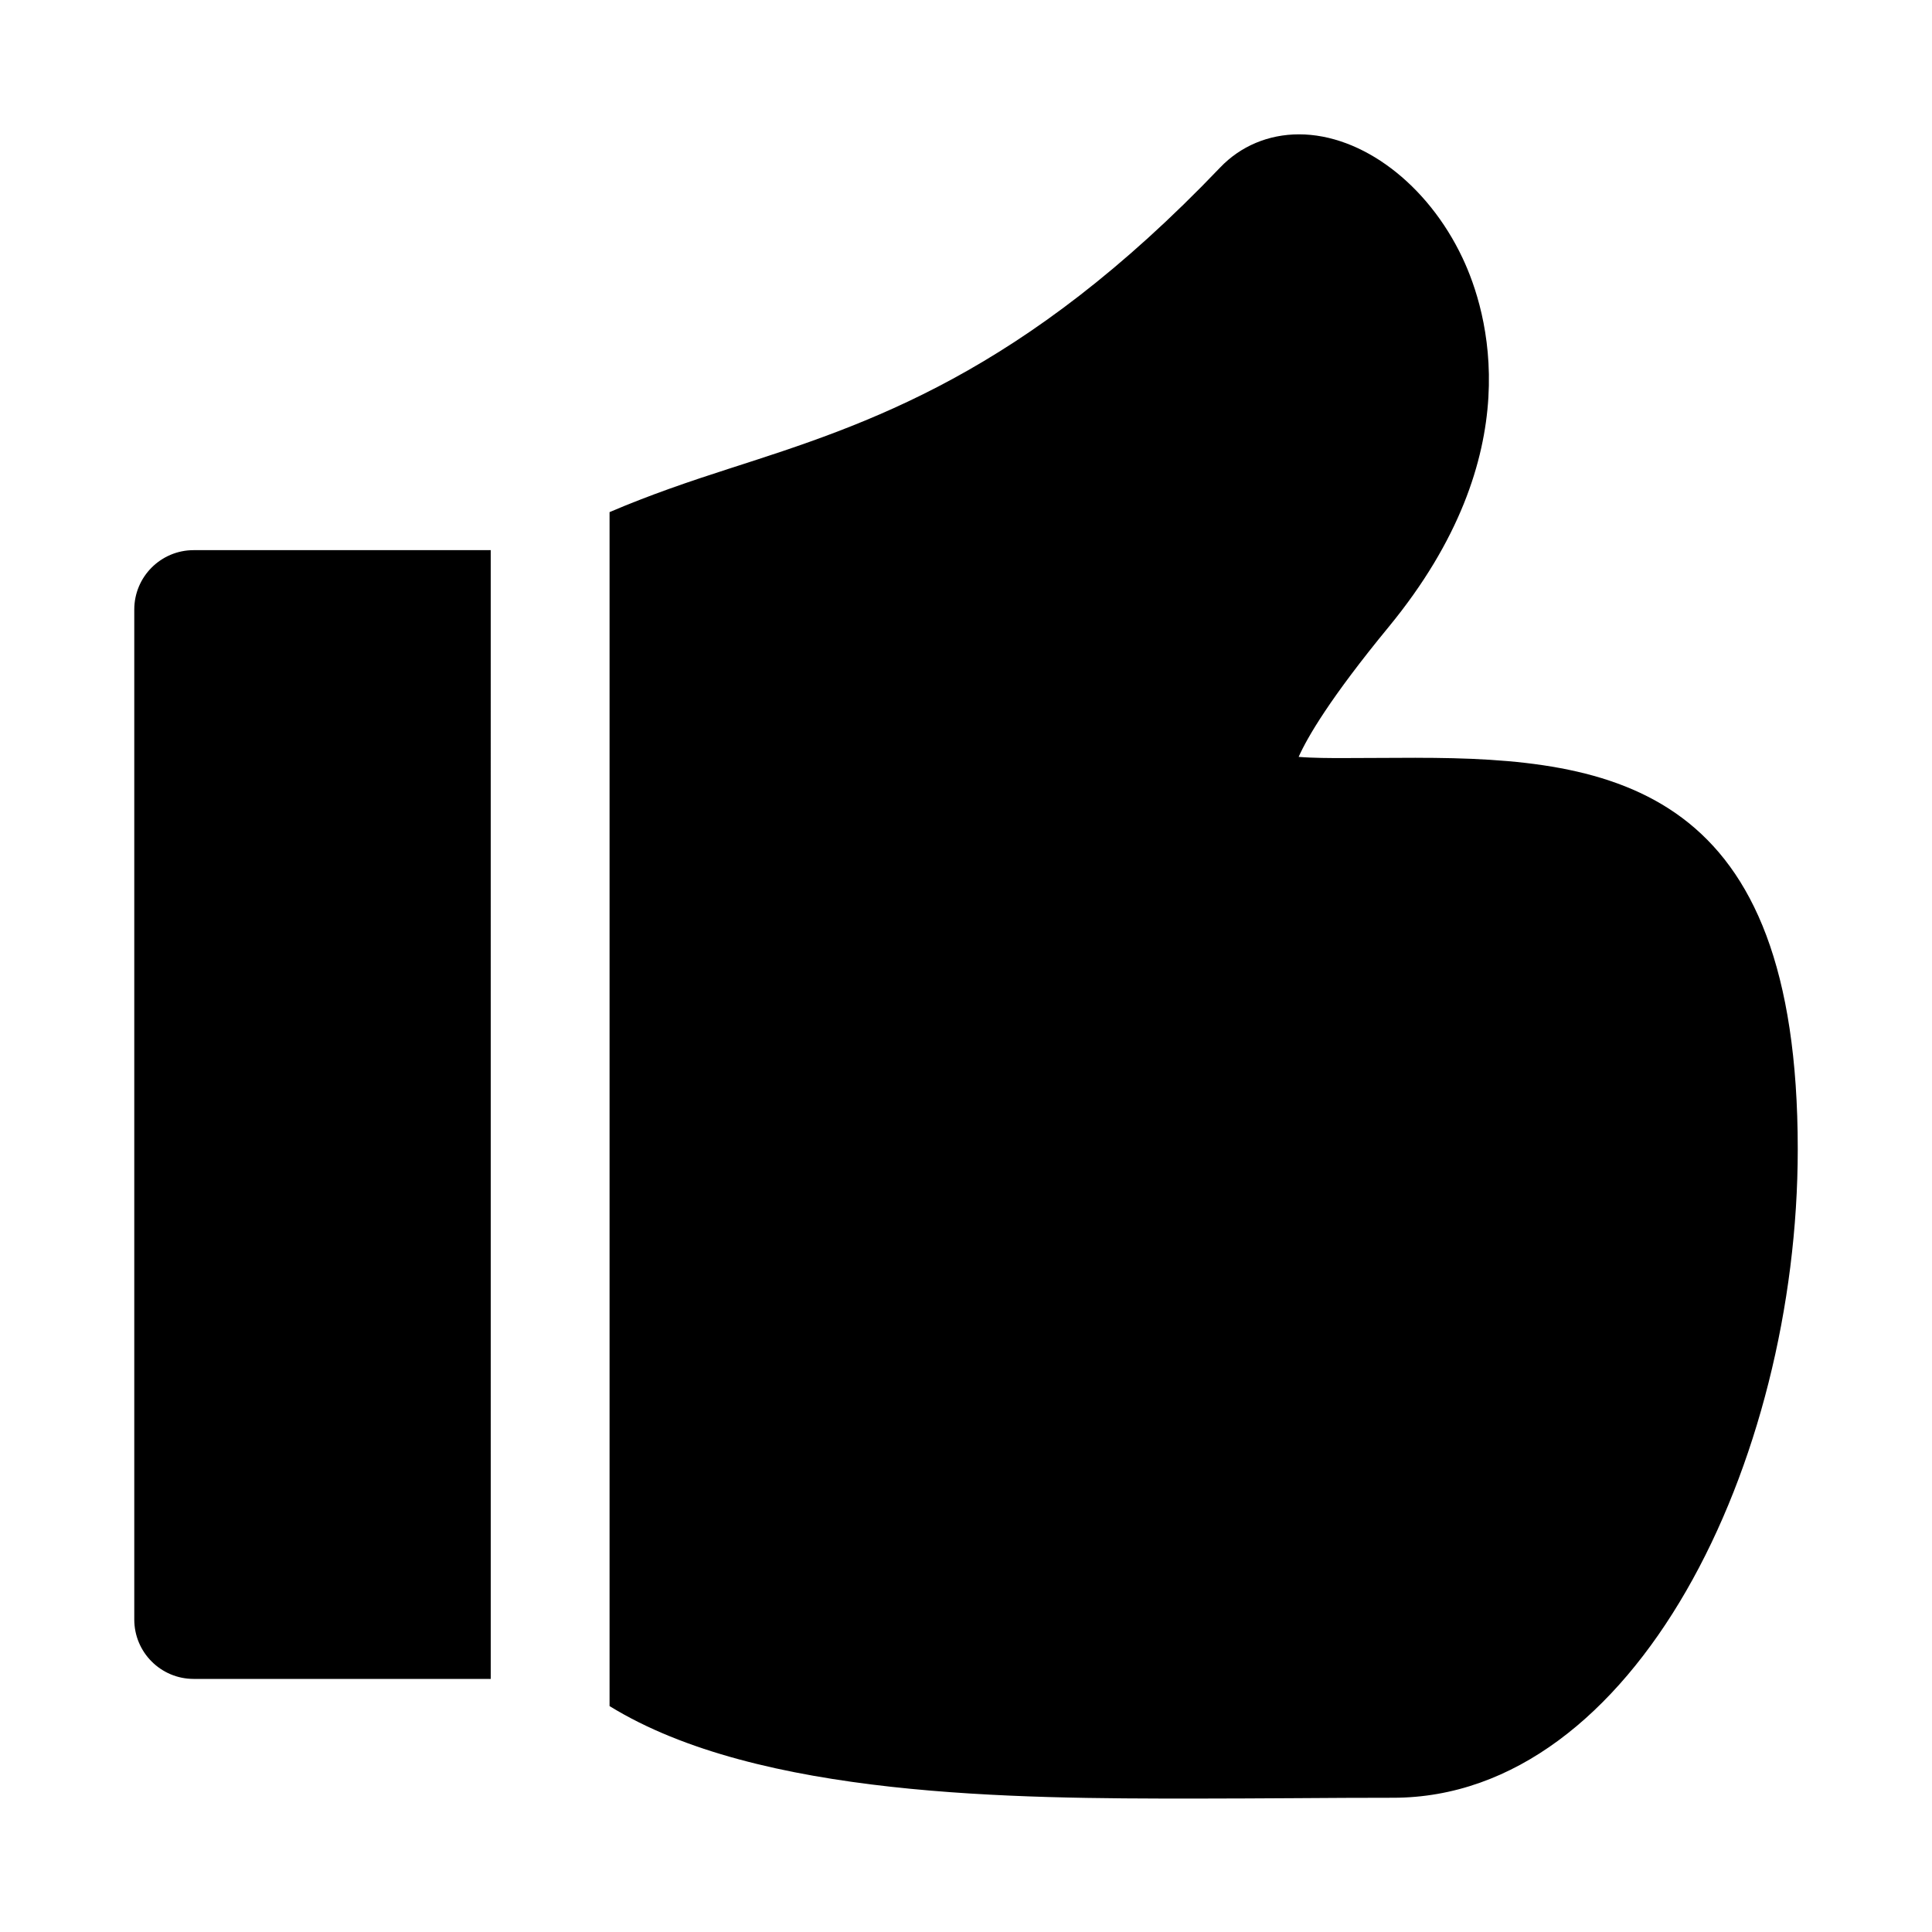 <?xml version="1.0" encoding="UTF-8"?>
<!-- Uploaded to: ICON Repo, www.iconrepo.com, Generator: ICON Repo Mixer Tools -->
<svg fill="#000000" width="800px" height="800px" version="1.1" viewBox="144 144 512 512" xmlns="http://www.w3.org/2000/svg">
 <path d="m274.05 588.93h-78.723c-8.691 0-15.742-7.039-15.742-15.742v-267.65c0-8.707 7.055-15.742 15.742-15.742h78.719zm245.1-244.11-19.441 0.078c-2.883 0-7.762 0-11.555-0.316 2.332-5.227 8.344-15.57 23.883-34.465 37.676-45.816 26.215-83.648 19.539-97.77-9.258-19.586-26.672-32.746-43.328-32.746-8.078 0-15.492 3.117-20.906 8.801-52.332 54.773-93.395 67.984-129.62 79.633-11.07 3.559-21.762 7.211-32.184 11.684v316.41c39.469 24.34 107.77 24.512 154.83 24.512 9.02 0 18.059-0.062 27.016-0.109 8.707-0.062 17.332-0.109 25.789-0.109 64.156 0 107.25-88.875 107.25-171.88 0-95.789-47.891-103.72-101.27-103.72z"/>
</svg>